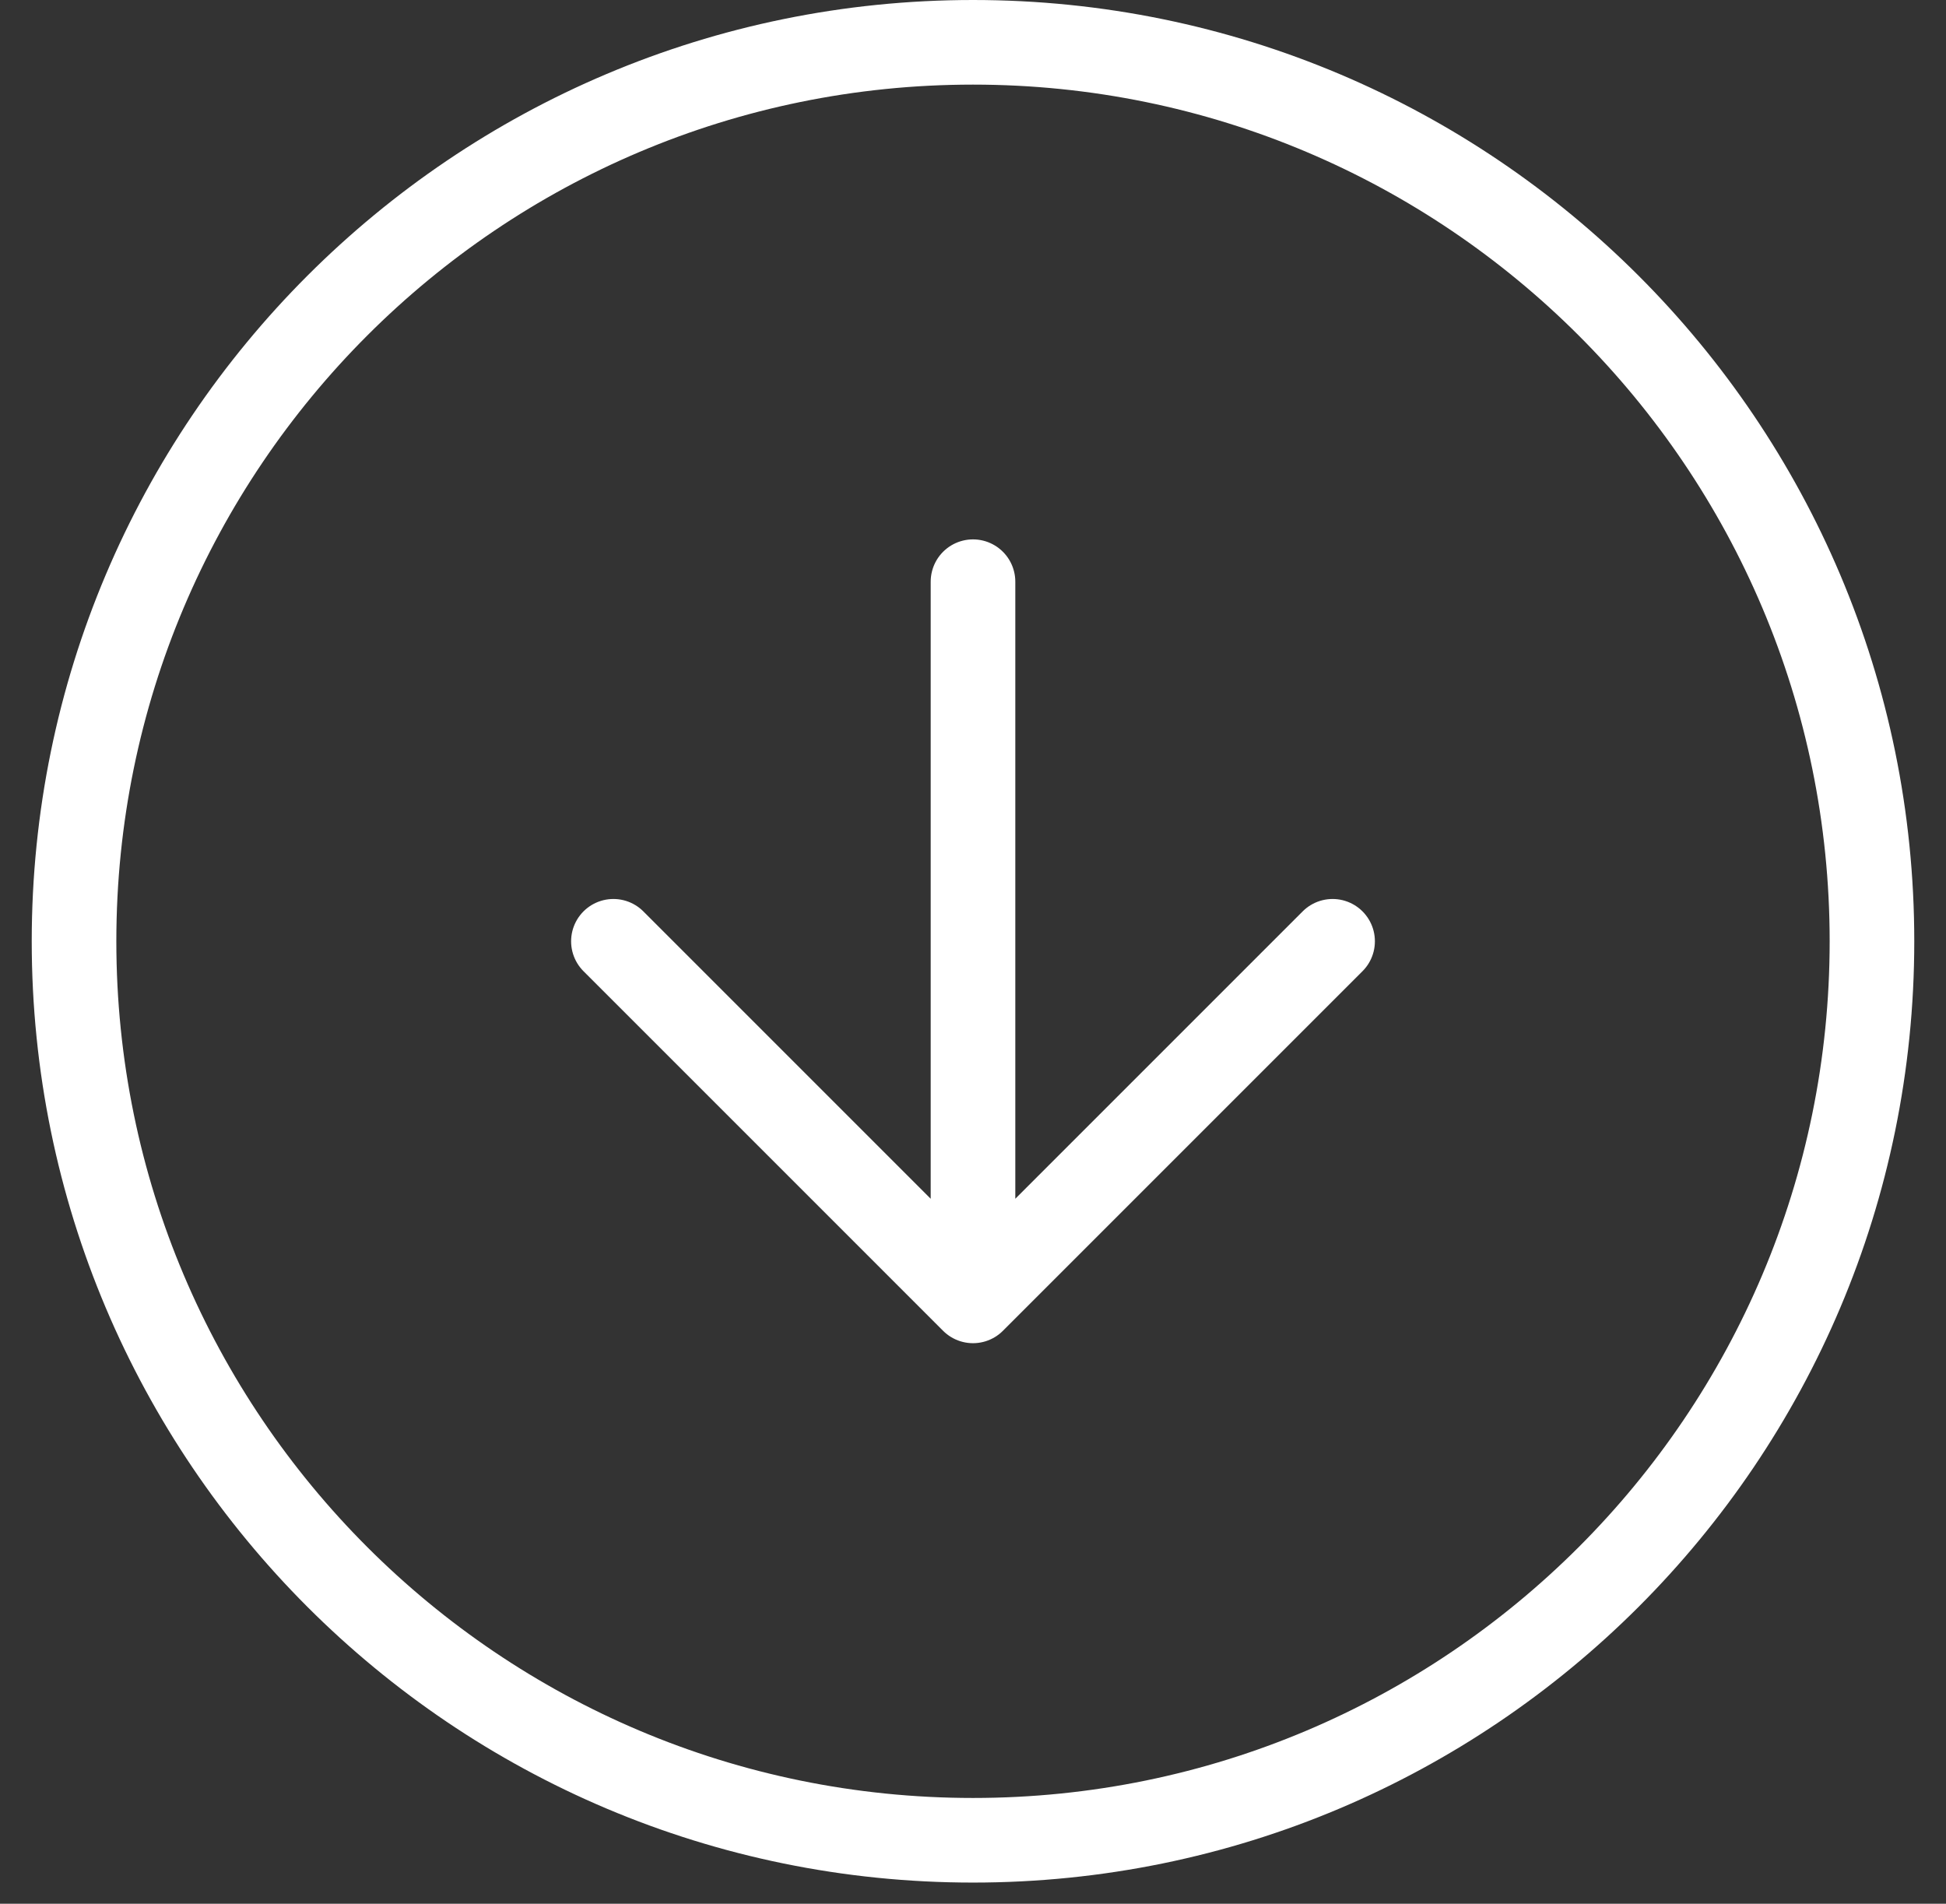 <svg width="46" height="45" viewBox="0 0 46 45" fill="none" xmlns="http://www.w3.org/2000/svg">
<rect x="0" y="0" width="46" height="45" fill="#333333" stroke="none"/>
<path d="M14.5 22.25L23 30.75M23 30.75L31.5 22.25M23 30.75V13.75M44.25 22.25C44.25 33.986 34.736 43.5 23 43.5C11.264 43.5 1.75 33.986 1.75 22.25C1.75 10.514 11.264 1 23 1C34.736 1 44.25 10.514 44.25 22.25Z" stroke="white" stroke-width="2" stroke-linecap="round" stroke-linejoin="round"/>
</svg>
